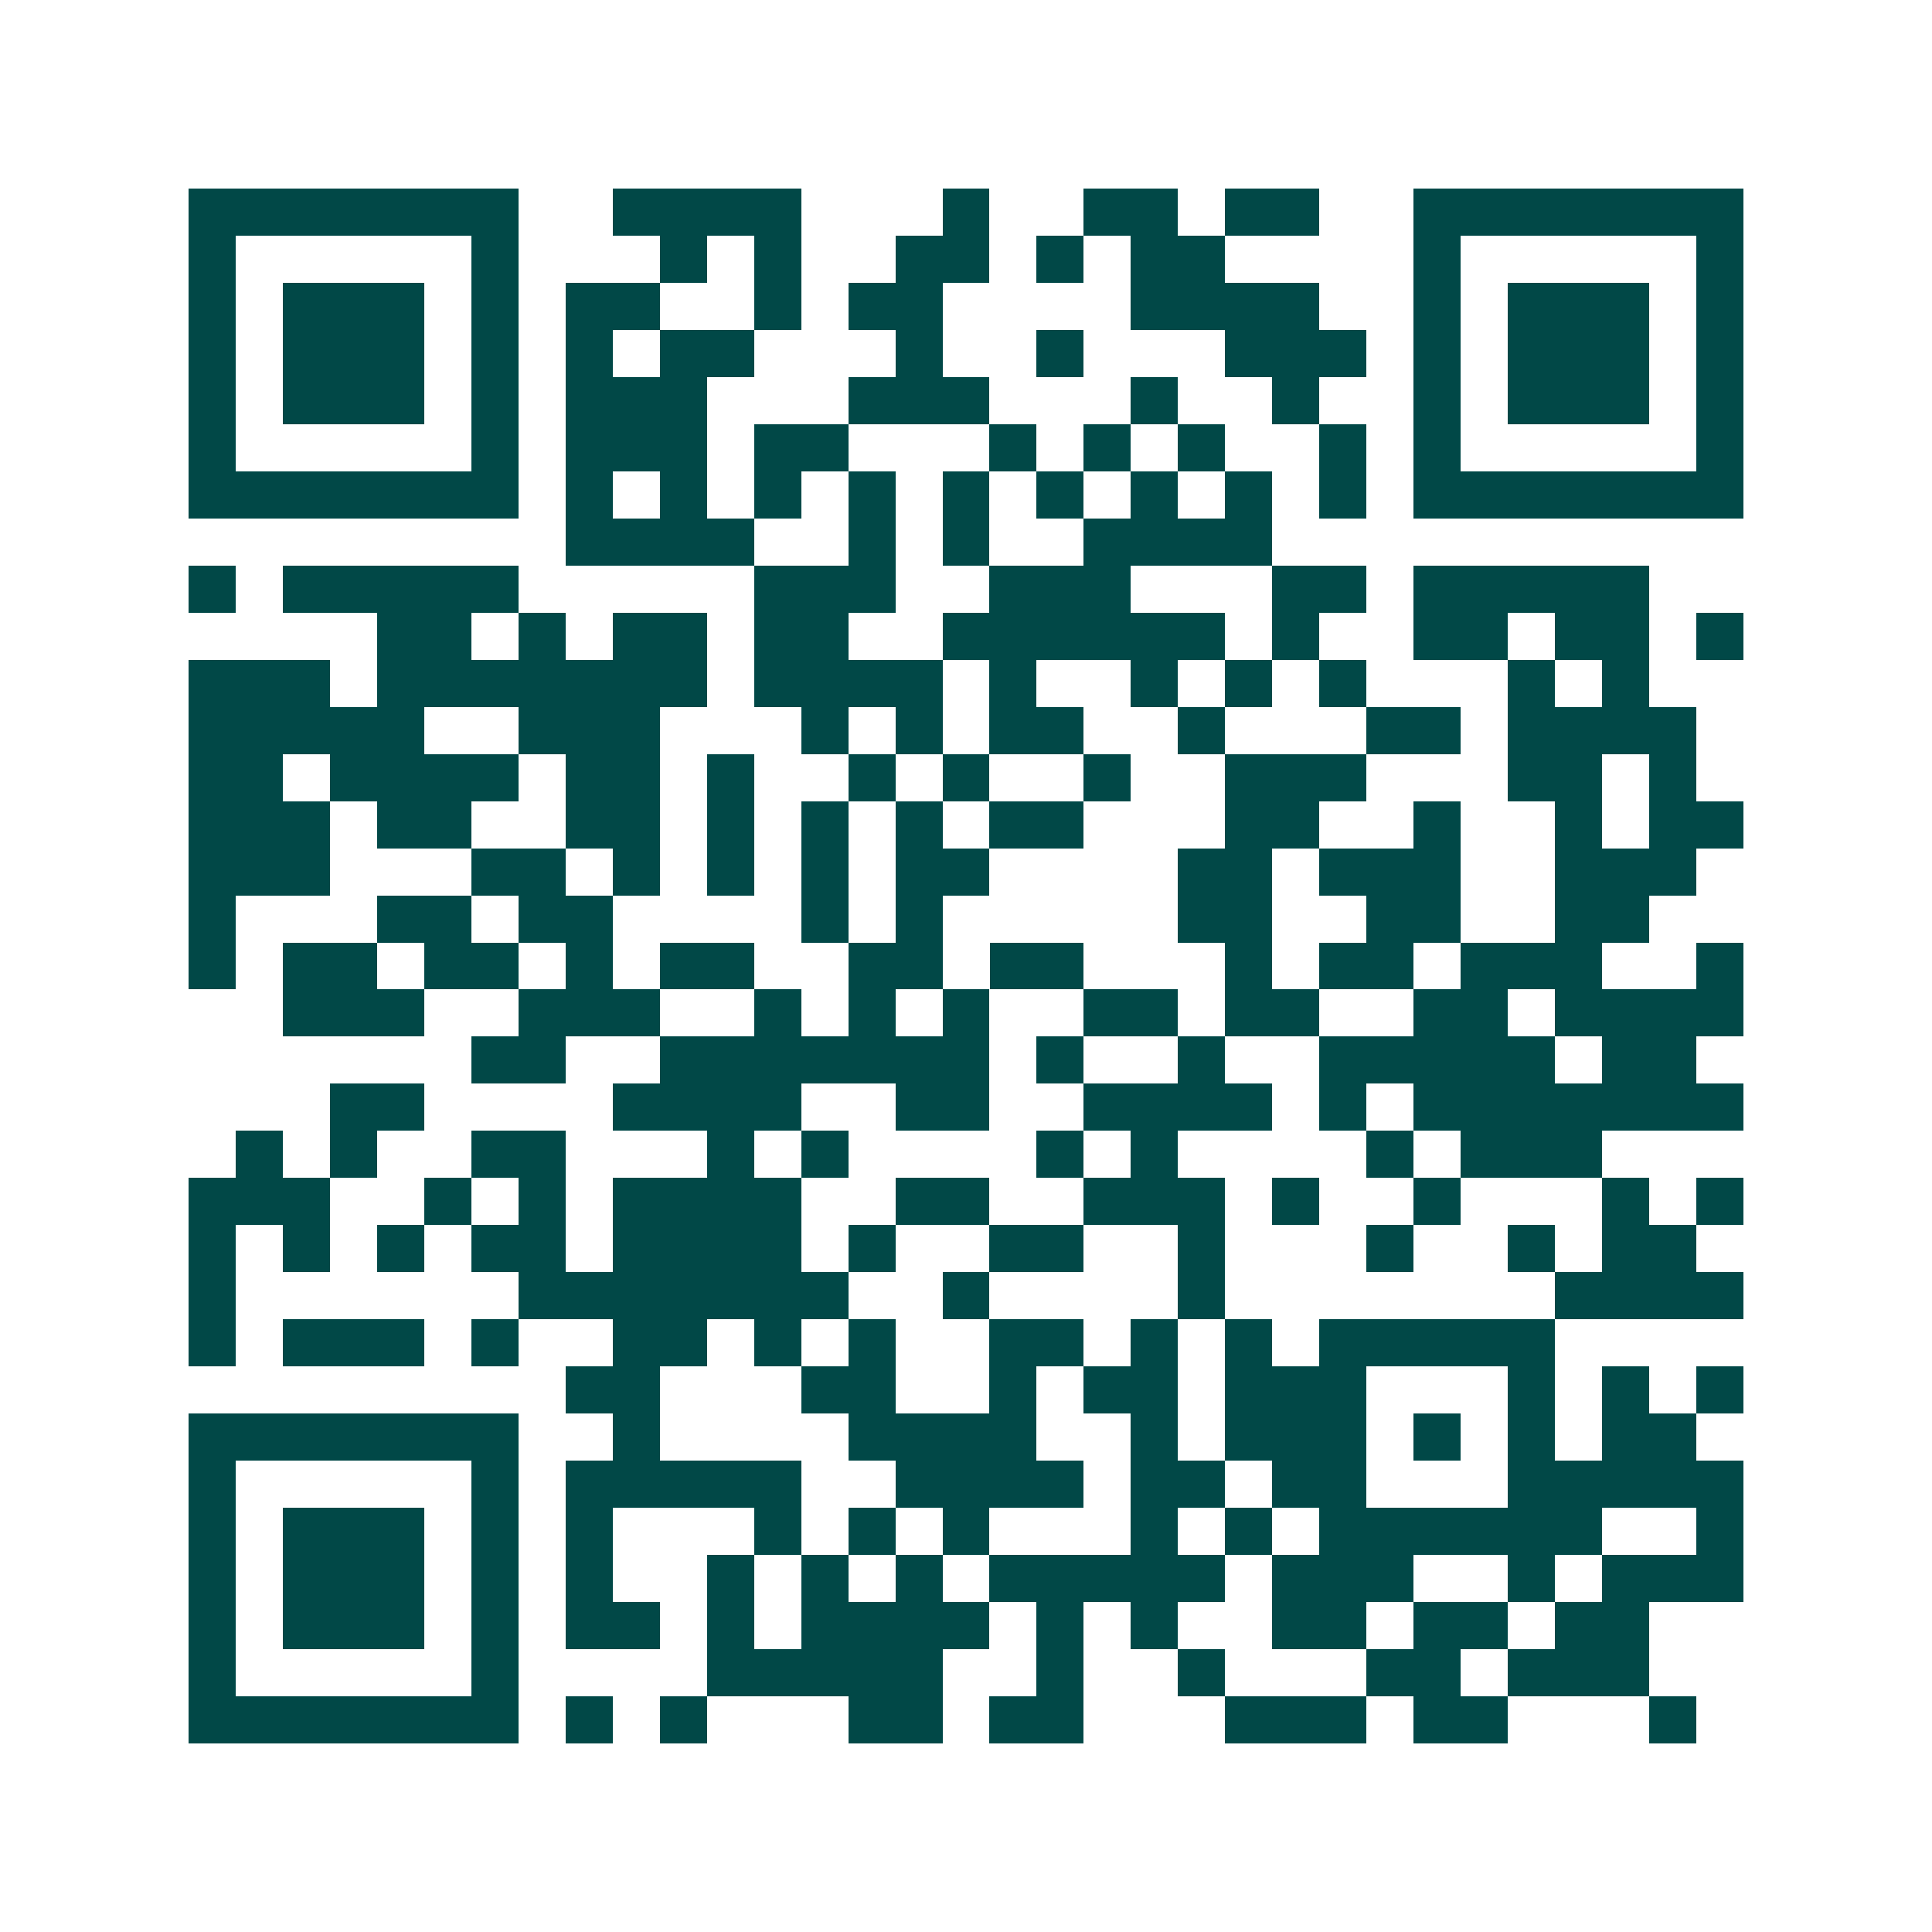 <svg xmlns="http://www.w3.org/2000/svg" width="200" height="200" viewBox="0 0 41 41" shape-rendering="crispEdges"><path fill="#ffffff" d="M0 0h41v41H0z"/><path stroke="#014847" d="M4 4.5h7m2 0h4m3 0h1m2 0h2m1 0h2m2 0h7M4 5.5h1m5 0h1m3 0h1m1 0h1m2 0h2m1 0h1m1 0h2m4 0h1m5 0h1M4 6.5h1m1 0h3m1 0h1m1 0h2m2 0h1m1 0h2m4 0h4m2 0h1m1 0h3m1 0h1M4 7.5h1m1 0h3m1 0h1m1 0h1m1 0h2m3 0h1m2 0h1m3 0h3m1 0h1m1 0h3m1 0h1M4 8.5h1m1 0h3m1 0h1m1 0h3m3 0h3m3 0h1m2 0h1m2 0h1m1 0h3m1 0h1M4 9.5h1m5 0h1m1 0h3m1 0h2m3 0h1m1 0h1m1 0h1m2 0h1m1 0h1m5 0h1M4 10.5h7m1 0h1m1 0h1m1 0h1m1 0h1m1 0h1m1 0h1m1 0h1m1 0h1m1 0h1m1 0h7M12 11.5h4m2 0h1m1 0h1m2 0h4M4 12.5h1m1 0h5m5 0h3m2 0h3m3 0h2m1 0h5M8 13.5h2m1 0h1m1 0h2m1 0h2m2 0h6m1 0h1m2 0h2m1 0h2m1 0h1M4 14.5h3m1 0h7m1 0h4m1 0h1m2 0h1m1 0h1m1 0h1m3 0h1m1 0h1M4 15.5h5m2 0h3m3 0h1m1 0h1m1 0h2m2 0h1m3 0h2m1 0h4M4 16.5h2m1 0h4m1 0h2m1 0h1m2 0h1m1 0h1m2 0h1m2 0h3m3 0h2m1 0h1M4 17.5h3m1 0h2m2 0h2m1 0h1m1 0h1m1 0h1m1 0h2m3 0h2m2 0h1m2 0h1m1 0h2M4 18.5h3m3 0h2m1 0h1m1 0h1m1 0h1m1 0h2m4 0h2m1 0h3m2 0h3M4 19.5h1m3 0h2m1 0h2m4 0h1m1 0h1m5 0h2m2 0h2m2 0h2M4 20.5h1m1 0h2m1 0h2m1 0h1m1 0h2m2 0h2m1 0h2m3 0h1m1 0h2m1 0h3m2 0h1M6 21.5h3m2 0h3m2 0h1m1 0h1m1 0h1m2 0h2m1 0h2m2 0h2m1 0h4M10 22.5h2m2 0h7m1 0h1m2 0h1m2 0h5m1 0h2M7 23.5h2m4 0h4m2 0h2m2 0h4m1 0h1m1 0h7M5 24.5h1m1 0h1m2 0h2m3 0h1m1 0h1m4 0h1m1 0h1m4 0h1m1 0h3M4 25.5h3m2 0h1m1 0h1m1 0h4m2 0h2m2 0h3m1 0h1m2 0h1m3 0h1m1 0h1M4 26.5h1m1 0h1m1 0h1m1 0h2m1 0h4m1 0h1m2 0h2m2 0h1m3 0h1m2 0h1m1 0h2M4 27.5h1m6 0h7m2 0h1m4 0h1m7 0h4M4 28.5h1m1 0h3m1 0h1m2 0h2m1 0h1m1 0h1m2 0h2m1 0h1m1 0h1m1 0h5M12 29.5h2m3 0h2m2 0h1m1 0h2m1 0h3m3 0h1m1 0h1m1 0h1M4 30.5h7m2 0h1m4 0h4m2 0h1m1 0h3m1 0h1m1 0h1m1 0h2M4 31.5h1m5 0h1m1 0h5m2 0h4m1 0h2m1 0h2m3 0h5M4 32.5h1m1 0h3m1 0h1m1 0h1m3 0h1m1 0h1m1 0h1m3 0h1m1 0h1m1 0h6m2 0h1M4 33.5h1m1 0h3m1 0h1m1 0h1m2 0h1m1 0h1m1 0h1m1 0h5m1 0h3m2 0h1m1 0h3M4 34.5h1m1 0h3m1 0h1m1 0h2m1 0h1m1 0h4m1 0h1m1 0h1m2 0h2m1 0h2m1 0h2M4 35.5h1m5 0h1m4 0h5m2 0h1m2 0h1m3 0h2m1 0h3M4 36.5h7m1 0h1m1 0h1m3 0h2m1 0h2m3 0h3m1 0h2m3 0h1"/></svg>
